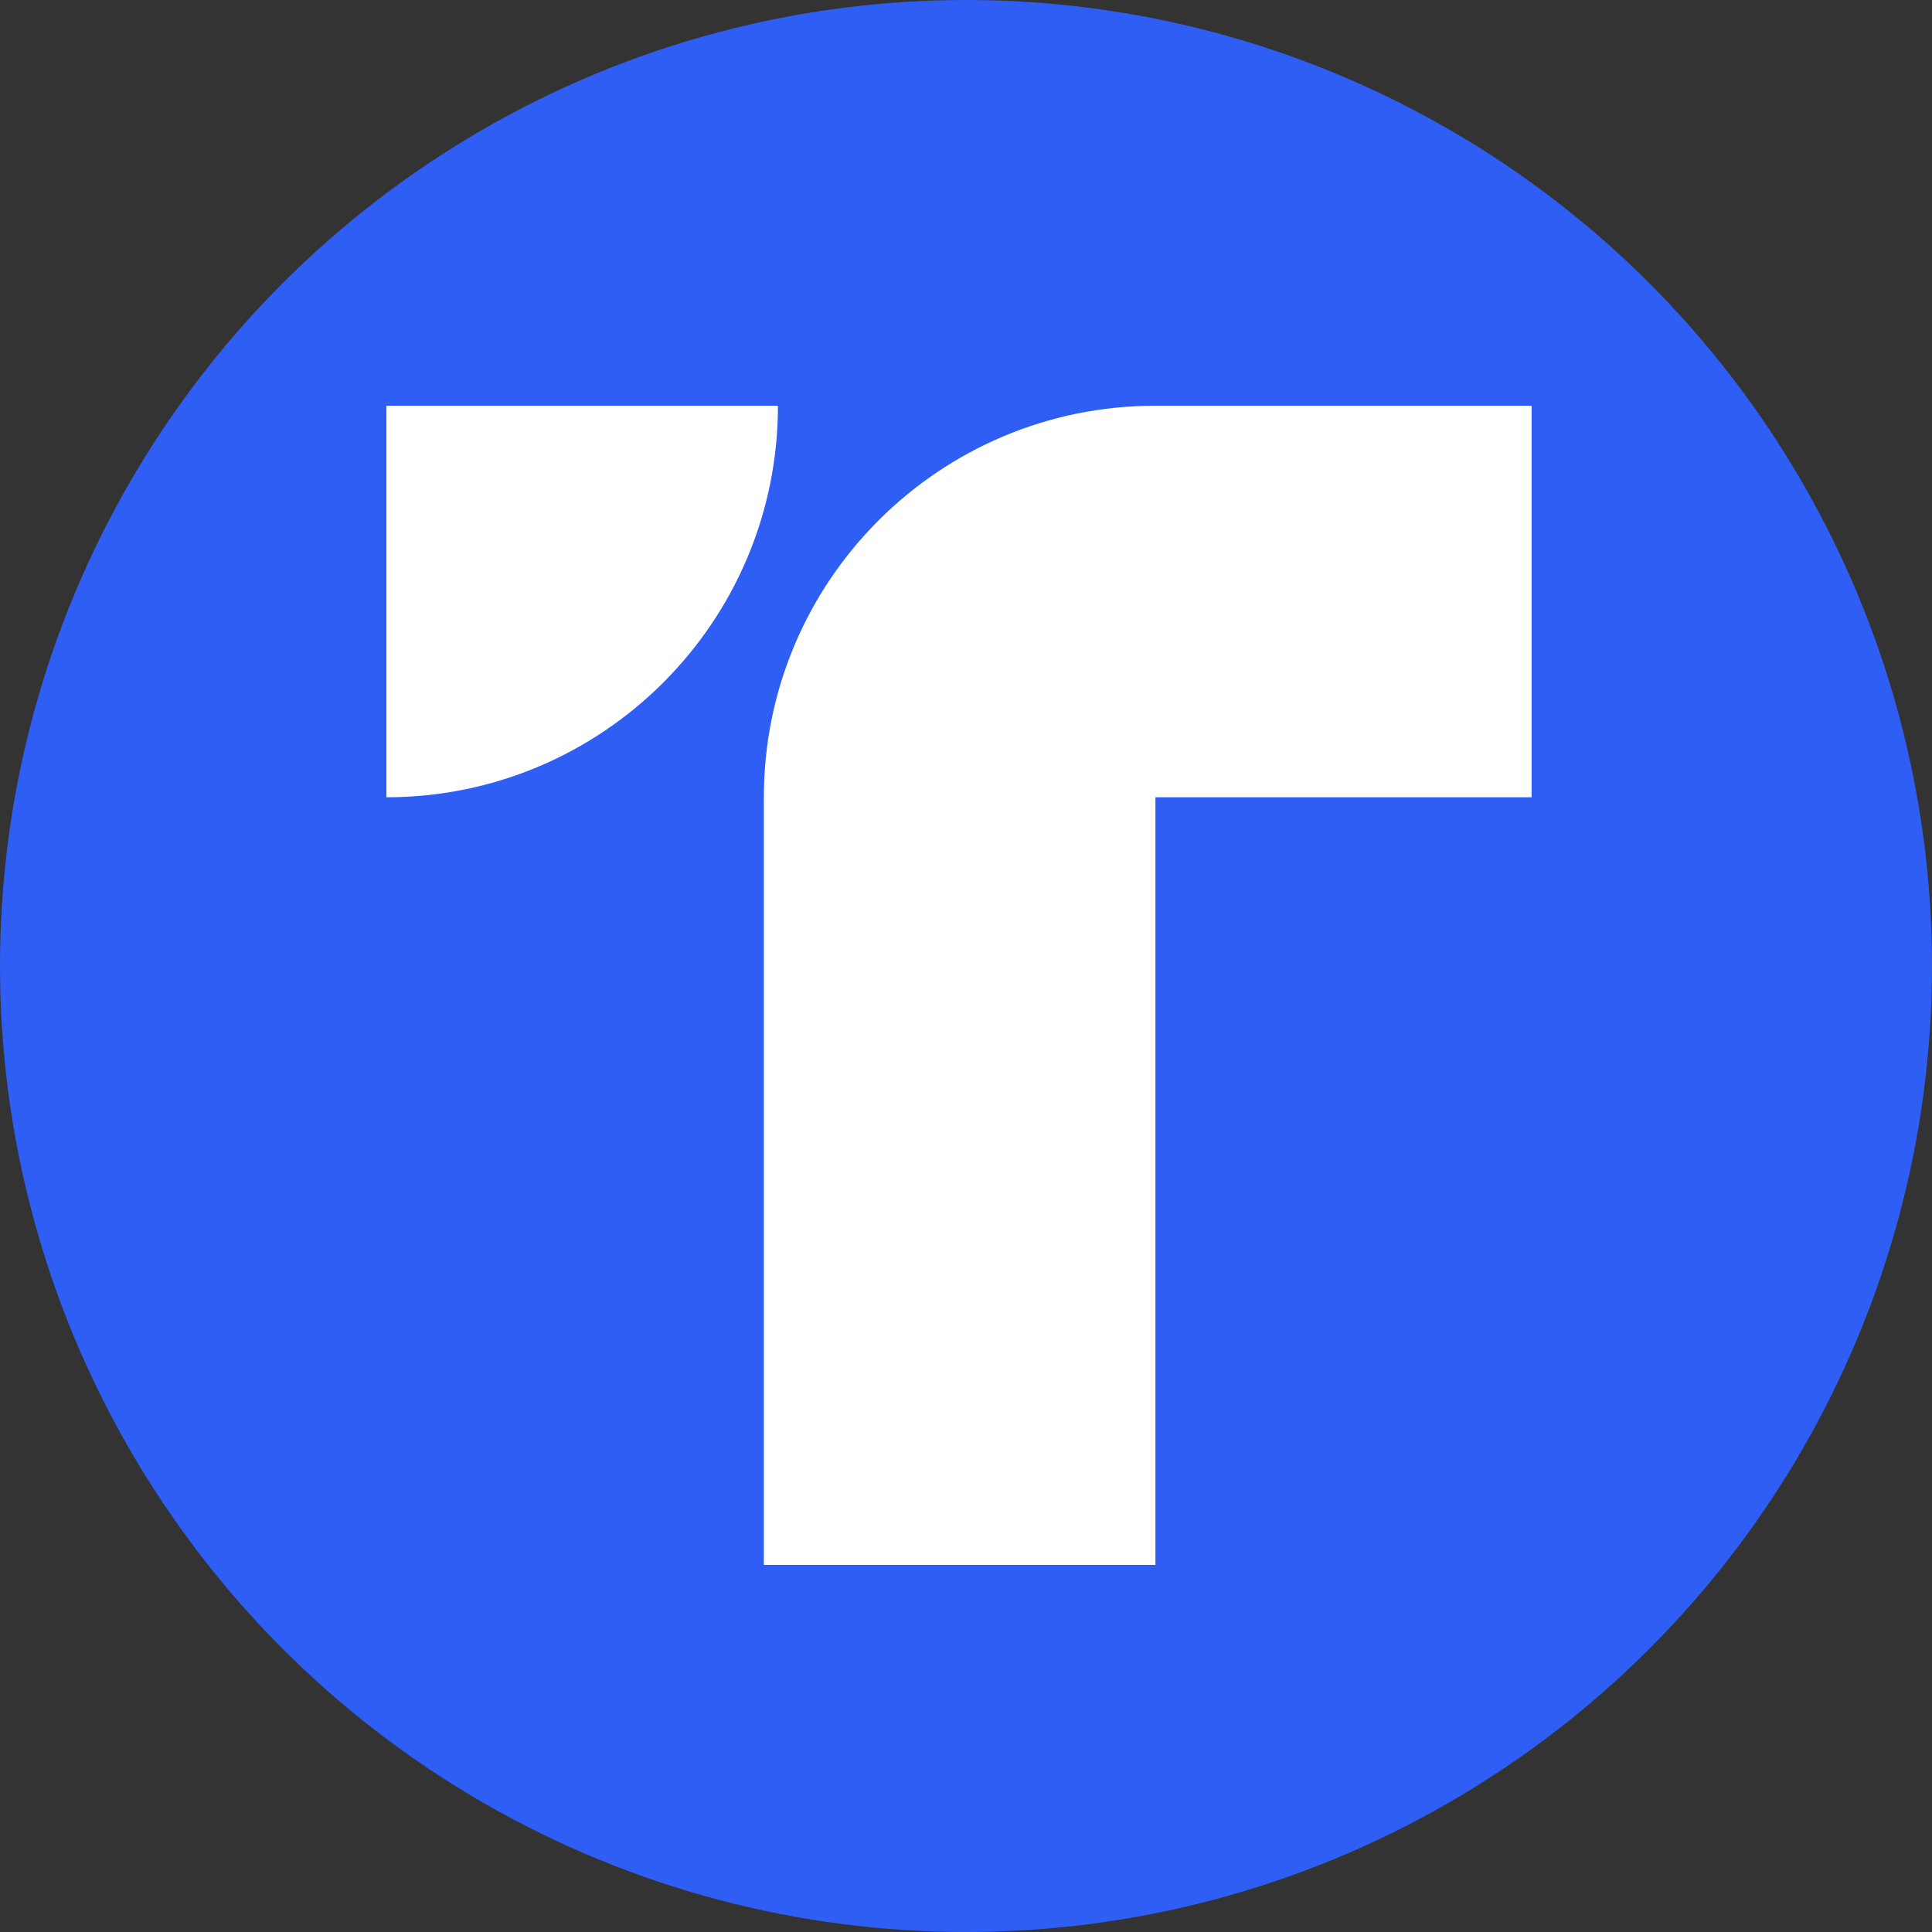 <svg xmlns="http://www.w3.org/2000/svg" width="24" height="24" fill="none" xmlns:v="https://vecta.io/nano"><rect width="100%" height="100%" fill="#333333" stroke="none"/><g clip-path="url(#A)"><circle cx="12" cy="12" r="12" fill="#2f5ef5"/><g fill="#fff"><path d="M4.8 5.04h4.864c0 2.686-2.178 4.864-4.864 4.864V5.04zm14.226 4.864V5.04h-4.673c-2.686 0-4.864 2.178-4.864 4.864v9.536h4.864V9.904h4.673z"/></g></g><defs><clipPath id="A"><path fill="#fff" d="M0 0h24v24H0z"/></clipPath></defs></svg>